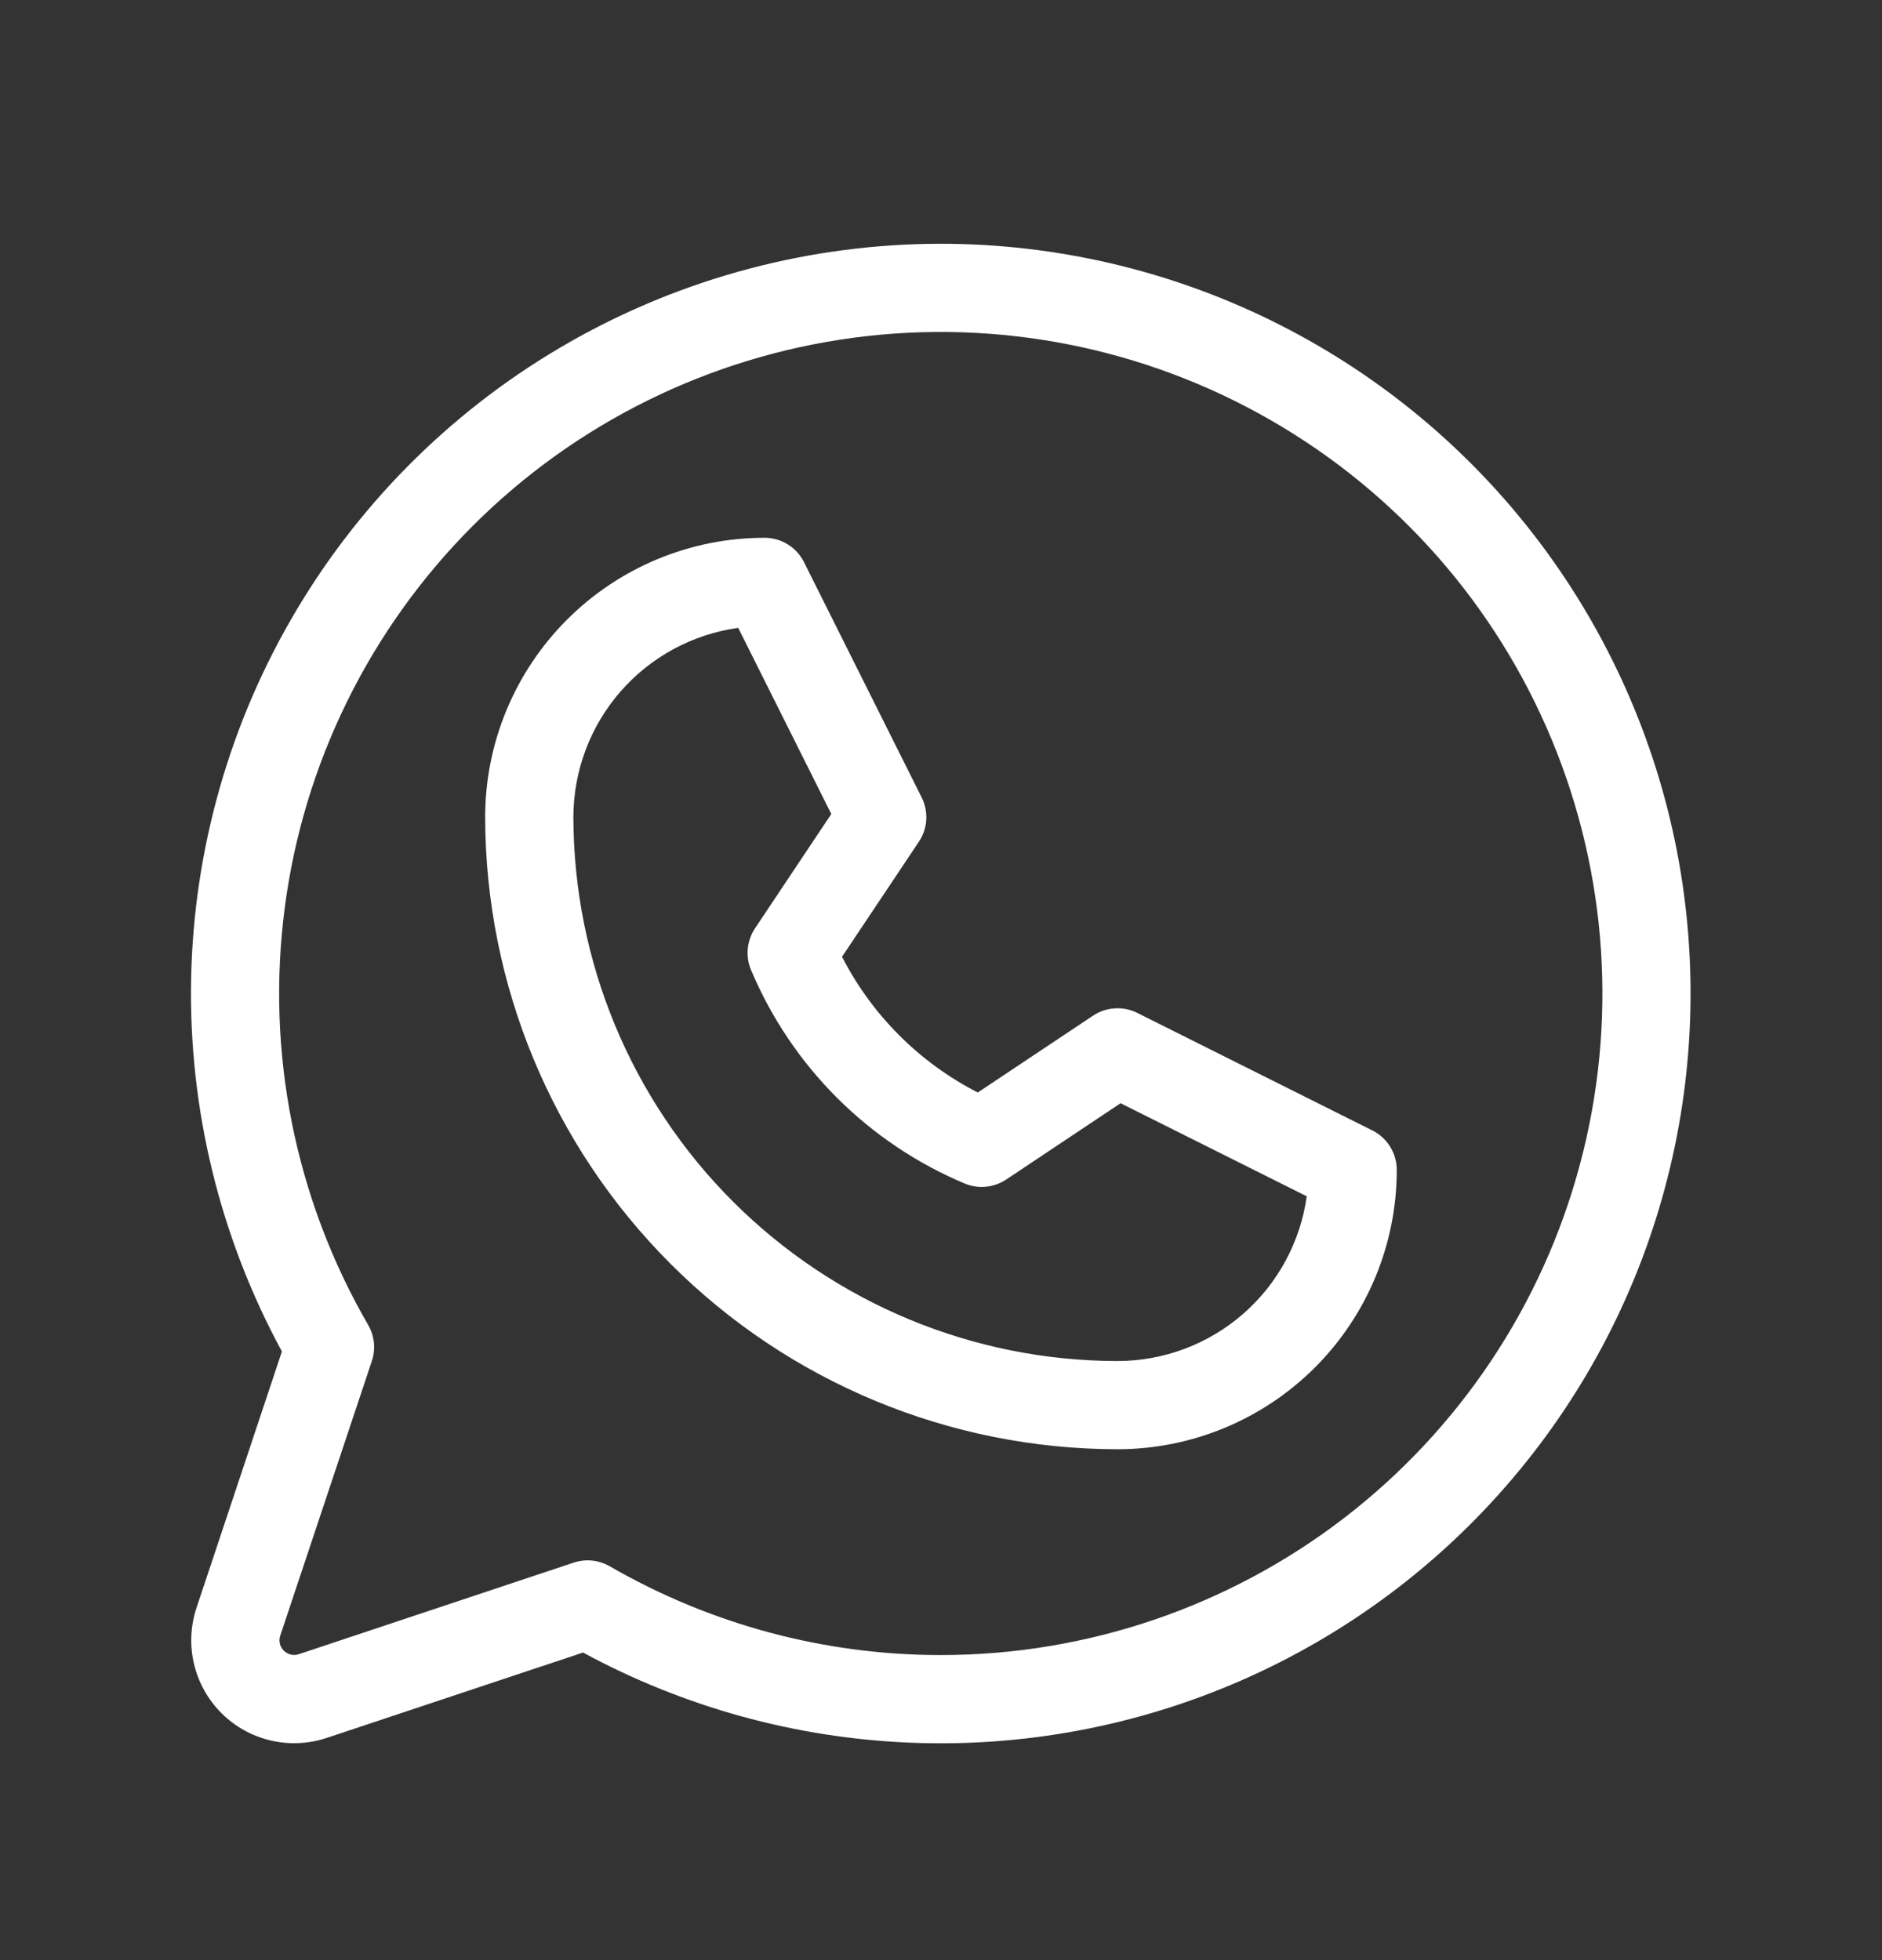 <svg width="24" height="25" viewBox="0 0 24 25" fill="none" xmlns="http://www.w3.org/2000/svg">
<rect x="0" y="0" width="24" height="25" fill="#333333" stroke="none"/>
<path d="M17.501 14.418L14.501 12.918C14.413 12.874 14.314 12.854 14.215 12.861C14.116 12.867 14.021 12.899 13.939 12.954L12.469 13.934C11.725 13.553 11.119 12.947 10.738 12.203L11.719 10.734C11.774 10.652 11.806 10.556 11.812 10.458C11.818 10.359 11.798 10.26 11.754 10.172L10.254 7.172C10.208 7.078 10.136 6.999 10.047 6.944C9.958 6.888 9.855 6.859 9.75 6.859C8.805 6.859 7.899 7.235 7.231 7.903C6.563 8.571 6.187 9.477 6.187 10.422C6.19 12.559 7.04 14.609 8.552 16.12C10.063 17.632 12.112 18.482 14.25 18.484C15.195 18.484 16.101 18.109 16.769 17.441C17.437 16.773 17.812 15.867 17.812 14.922C17.812 14.817 17.783 14.715 17.728 14.626C17.674 14.537 17.595 14.465 17.501 14.418ZM14.25 17.359C12.411 17.357 10.648 16.625 9.347 15.325C8.046 14.024 7.315 12.261 7.312 10.422C7.313 9.834 7.525 9.265 7.912 8.821C8.298 8.378 8.832 8.089 9.414 8.008L10.601 10.382L9.627 11.842C9.576 11.919 9.545 12.008 9.536 12.1C9.527 12.192 9.541 12.285 9.577 12.37C10.094 13.6 11.072 14.578 12.302 15.095C12.387 15.131 12.48 15.145 12.572 15.136C12.664 15.127 12.753 15.096 12.83 15.045L14.29 14.071L16.664 15.258C16.583 15.84 16.294 16.374 15.85 16.76C15.407 17.146 14.838 17.359 14.25 17.359ZM12 3.109C10.342 3.109 8.713 3.54 7.272 4.359C5.831 5.178 4.627 6.358 3.78 7.783C2.932 9.207 2.47 10.828 2.437 12.485C2.405 14.143 2.804 15.78 3.595 17.237L2.506 20.506C2.429 20.737 2.418 20.985 2.474 21.222C2.53 21.46 2.651 21.677 2.823 21.849C2.995 22.021 3.212 22.142 3.45 22.198C3.687 22.254 3.935 22.243 4.166 22.166L7.435 21.077C8.715 21.771 10.136 22.164 11.591 22.226C13.046 22.288 14.495 22.016 15.829 21.433C17.163 20.849 18.346 19.969 19.288 18.858C20.23 17.748 20.906 16.438 21.264 15.027C21.623 13.615 21.654 12.141 21.357 10.716C21.059 9.291 20.439 7.952 19.546 6.803C18.652 5.653 17.508 4.723 16.2 4.083C14.893 3.443 13.456 3.11 12 3.109ZM12 21.109C10.517 21.11 9.06 20.719 7.776 19.977C7.69 19.928 7.593 19.901 7.494 19.901C7.434 19.901 7.374 19.911 7.316 19.93L3.811 21.098C3.778 21.109 3.742 21.111 3.709 21.103C3.675 21.095 3.644 21.078 3.619 21.053C3.594 21.028 3.577 20.997 3.569 20.963C3.561 20.929 3.563 20.894 3.574 20.861L4.742 17.359C4.767 17.284 4.776 17.203 4.768 17.124C4.76 17.045 4.735 16.968 4.695 16.899C3.764 15.291 3.39 13.421 3.631 11.579C3.871 9.737 4.713 8.026 6.025 6.711C7.338 5.396 9.047 4.552 10.889 4.307C12.73 4.063 14.601 4.434 16.21 5.362C17.82 6.289 19.078 7.722 19.79 9.438C20.502 11.154 20.628 13.057 20.148 14.851C19.669 16.646 18.61 18.232 17.137 19.364C15.663 20.495 13.858 21.109 12 21.109Z" fill="white"/>
</svg>
